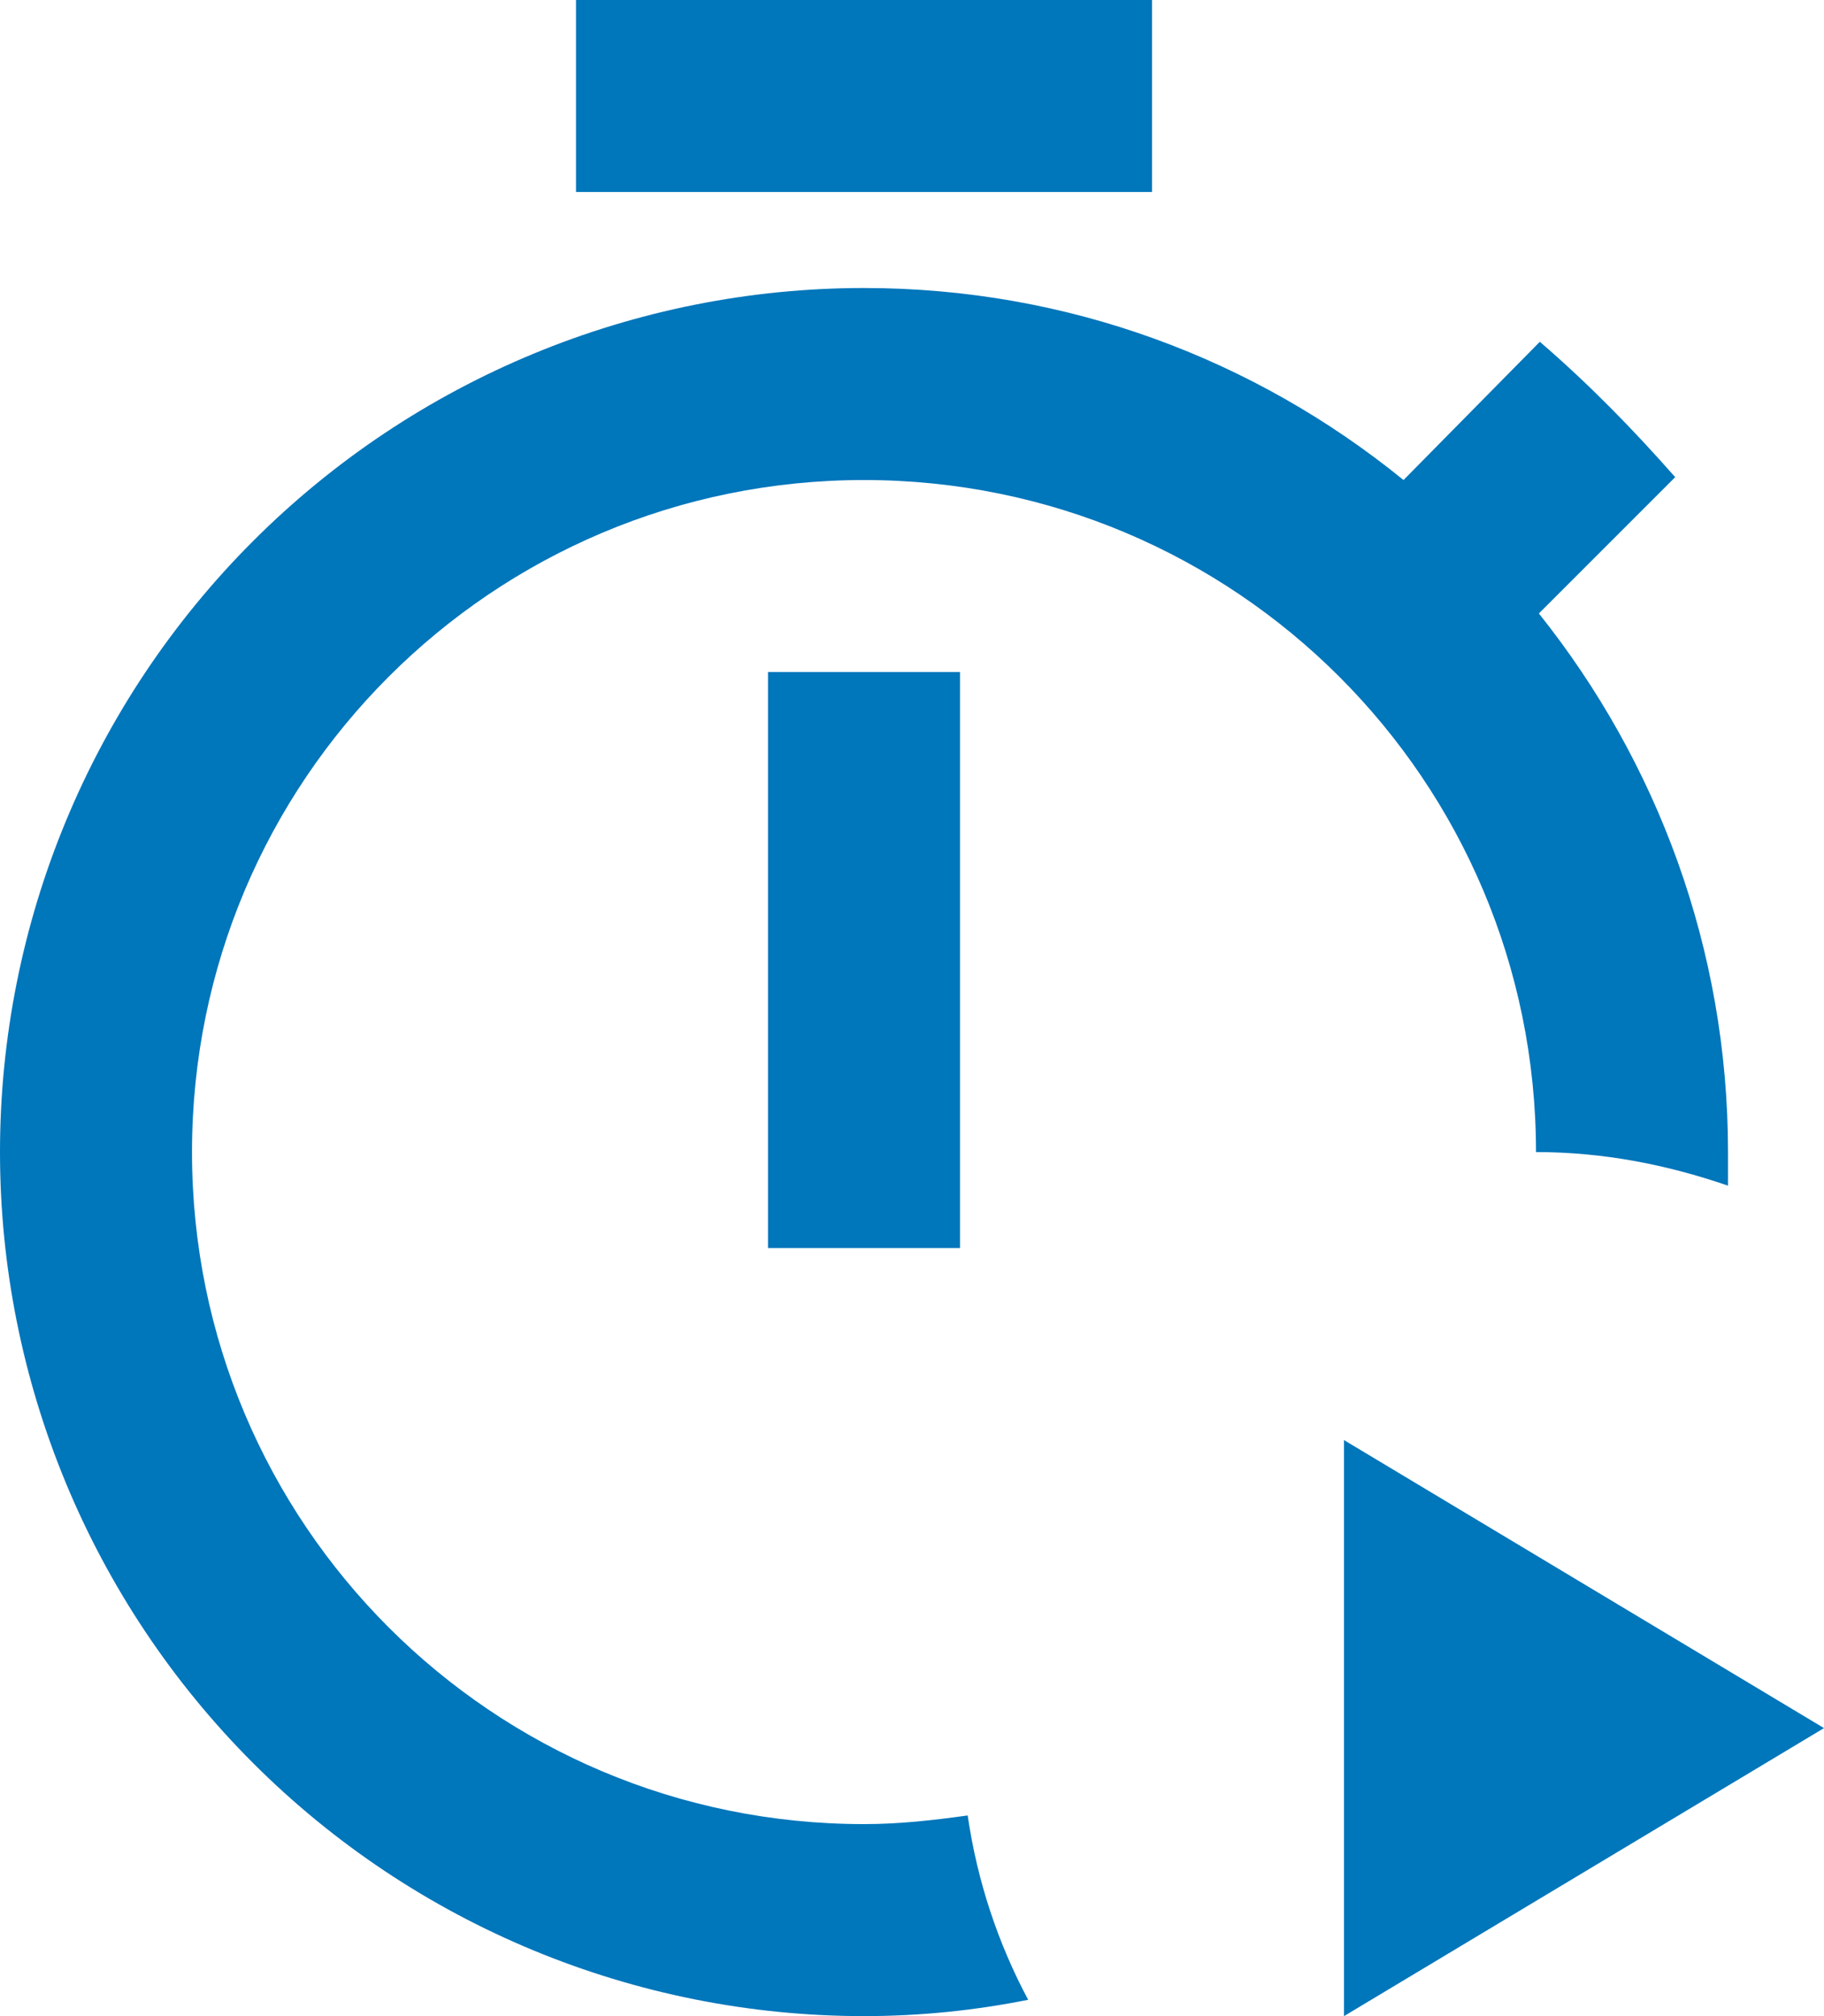 <?xml version="1.0" encoding="UTF-8"?>
<svg xmlns="http://www.w3.org/2000/svg" width="19" height="21" viewBox="0 0 19 21" fill="none">
  <path d="M12 2H6V0H12V2ZM8 13H10V7H8V13ZM16 12C16.7 12 17.36 12.13 18 12.35V12C18 9.88 17.26 7.93 16.03 6.39L17.45 4.97C17 4.46 16.55 4 16.04 3.56L14.62 5C13.07 3.74 11.12 3 9 3C6.613 3 4.324 3.948 2.636 5.636C0.948 7.324 0 9.613 0 12C0 14.387 0.948 16.676 2.636 18.364C4.324 20.052 6.613 21 9 21C9.59 21 10.16 20.94 10.71 20.83C10.4 20.25 10.18 19.6 10.08 18.91C9.72 18.96 9.37 19 9 19C5.13 19 2 15.87 2 12C2 8.13 5.13 5 9 5C12.87 5 16 8.13 16 12ZM14 15V21L19 18L14 15Z" fill="#0076BB"></path>
</svg>
